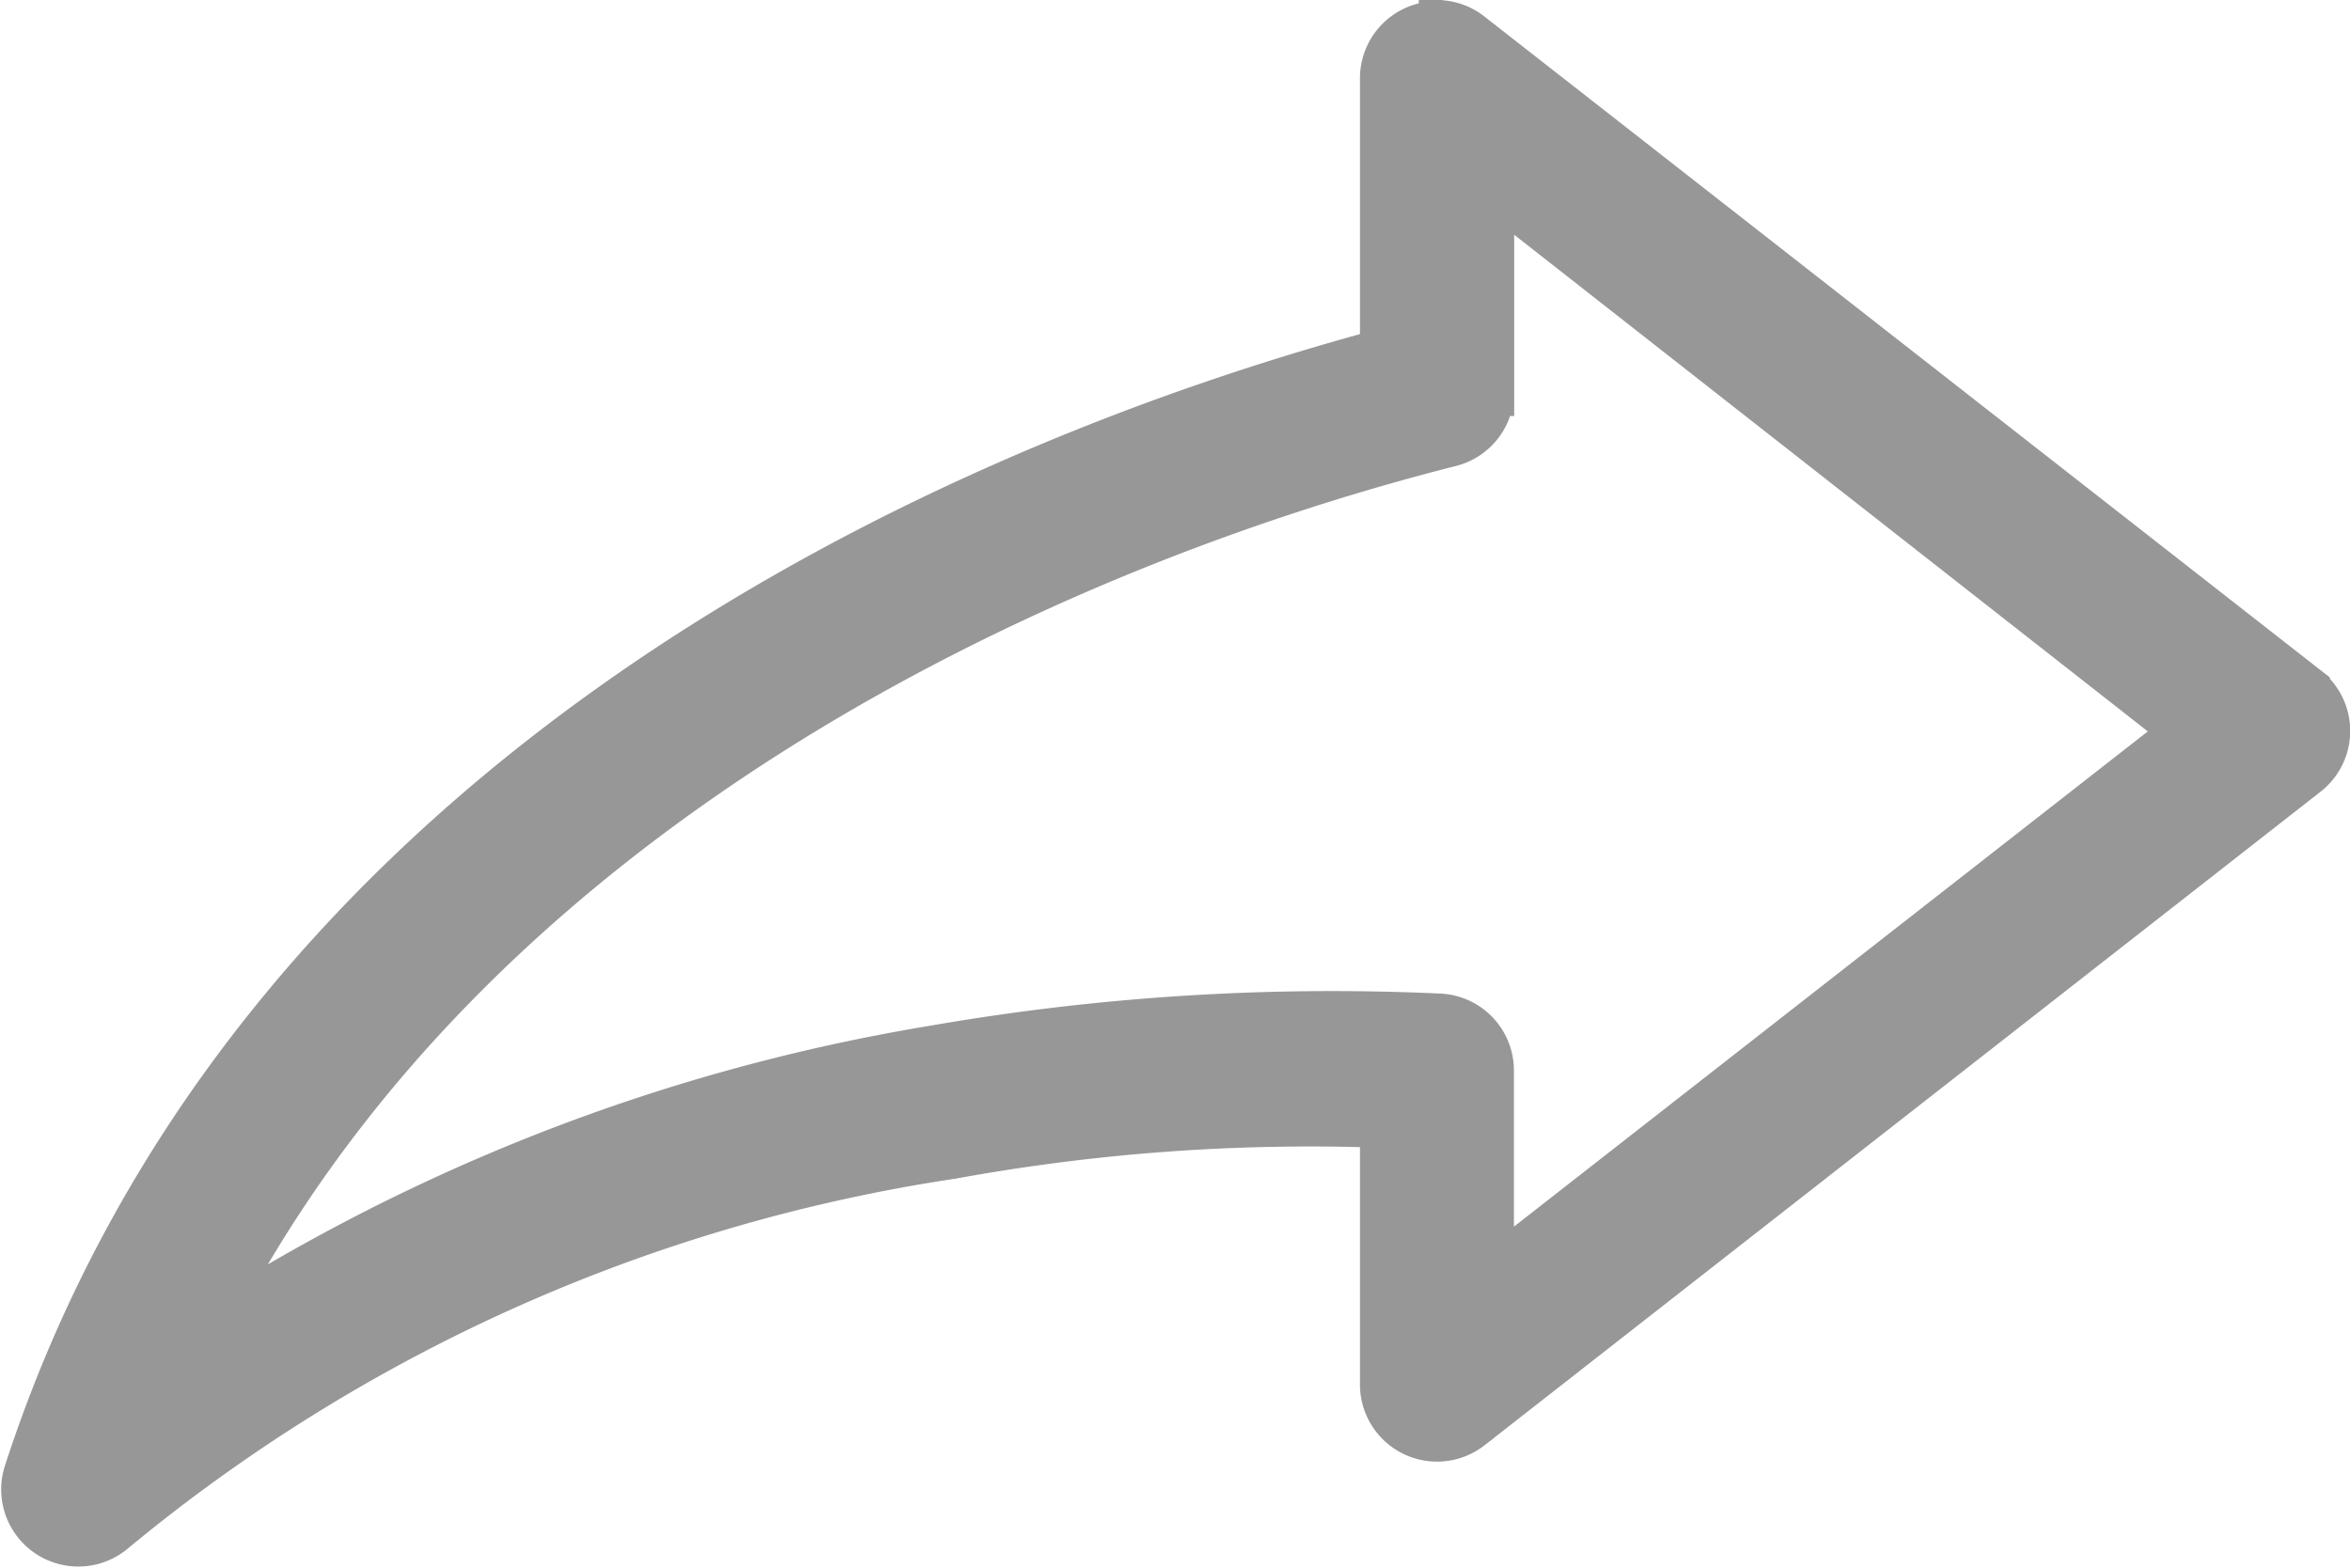 <svg xmlns="http://www.w3.org/2000/svg" width="28.403" height="18.945" viewBox="0 0 28.403 18.945">
  <g id="noun-share-1793750" transform="translate(0.314 0.301)">
    <path id="Pfad_31" data-name="Pfad 31" d="M23.137,973.362a.631.631,0,0,1,.306.128l10.106,7.9a.632.632,0,0,1,0,1l-10.106,7.9a.632.632,0,0,1-1.017-.493v-3.168a24.13,24.13,0,0,0-5.231.375,20.732,20.732,0,0,0-10.145,4.53.632.632,0,0,1-1.016-.671c2.637-8.125,10.665-12,16.392-13.54v-3.316a.632.632,0,0,1,.711-.632Zm.553,1.915v2.507a.632.632,0,0,1-.474.612c-4.989,1.263-11.95,4.472-15.09,10.787a23.173,23.173,0,0,1,8.852-3.434,28.086,28.086,0,0,1,6.109-.385.631.631,0,0,1,.6.632v2.5l8.448-6.6Z" transform="translate(-6.003 -973.357)" fill="#979797" stroke="#979797" stroke-width="0.6"/>
  </g>
</svg>
